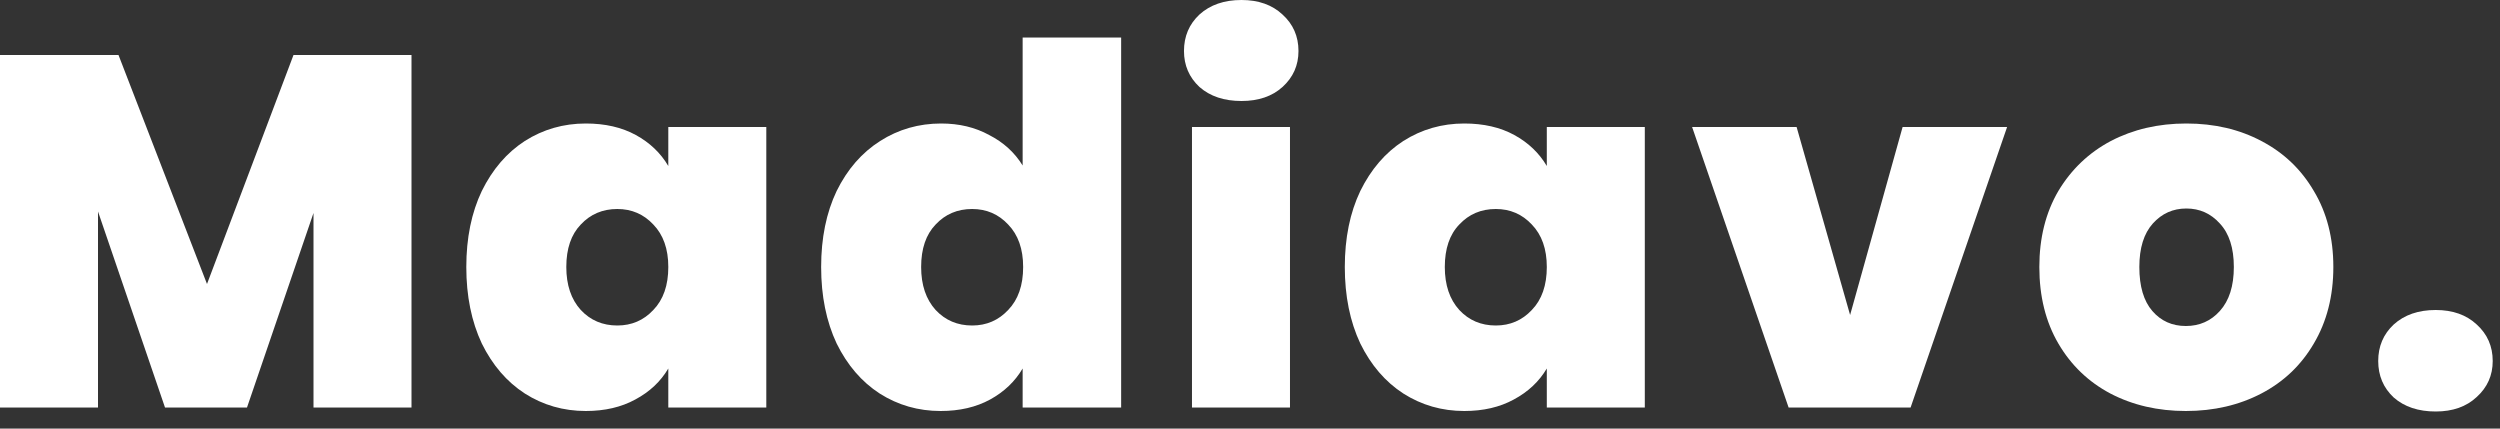 <svg xmlns="http://www.w3.org/2000/svg" width="140" height="24" viewBox="0 0 140 24" fill="none"><rect x="0" y="0" width="140" height="24" fill="#333333" stroke="none"/><path d="M136.4 23.044C135.429 23.044 134.645 22.783 134.048 22.26C133.469 21.719 133.18 21.038 133.18 20.216C133.18 19.395 133.469 18.714 134.048 18.172C134.645 17.631 135.429 17.36 136.4 17.36C137.352 17.36 138.117 17.631 138.696 18.172C139.293 18.714 139.592 19.395 139.592 20.216C139.592 21.019 139.293 21.691 138.696 22.232C138.117 22.774 137.352 23.044 136.4 23.044Z" fill="white"></path><path d="M122.407 23.016C120.839 23.016 119.43 22.689 118.179 22.036C116.947 21.383 115.976 20.449 115.267 19.236C114.558 18.023 114.203 16.595 114.203 14.952C114.203 13.328 114.558 11.909 115.267 10.696C115.995 9.483 116.975 8.549 118.207 7.896C119.458 7.243 120.867 6.916 122.435 6.916C124.003 6.916 125.403 7.243 126.635 7.896C127.886 8.549 128.866 9.483 129.575 10.696C130.303 11.909 130.667 13.328 130.667 14.952C130.667 16.576 130.303 18.004 129.575 19.236C128.866 20.449 127.886 21.383 126.635 22.036C125.384 22.689 123.975 23.016 122.407 23.016ZM122.407 18.256C123.172 18.256 123.807 17.976 124.311 17.416C124.834 16.837 125.095 16.016 125.095 14.952C125.095 13.888 124.834 13.076 124.311 12.516C123.807 11.956 123.182 11.676 122.435 11.676C121.688 11.676 121.063 11.956 120.559 12.516C120.055 13.076 119.803 13.888 119.803 14.952C119.803 16.035 120.046 16.856 120.531 17.416C121.016 17.976 121.642 18.256 122.407 18.256Z" fill="white"></path><path d="M103.606 17.64L106.546 7.112H112.398L106.994 22.82H100.162L94.758 7.112H100.61L103.606 17.64Z" fill="white"></path><path d="M75.309 14.952C75.309 13.328 75.598 11.909 76.177 10.696C76.774 9.483 77.577 8.549 78.585 7.896C79.611 7.243 80.75 6.916 82.001 6.916C83.083 6.916 84.017 7.131 84.801 7.56C85.585 7.989 86.191 8.568 86.621 9.296V7.112H92.109V22.82H86.621V20.636C86.191 21.364 85.575 21.943 84.773 22.372C83.989 22.801 83.065 23.016 82.001 23.016C80.75 23.016 79.611 22.689 78.585 22.036C77.577 21.383 76.774 20.449 76.177 19.236C75.598 18.004 75.309 16.576 75.309 14.952ZM86.621 14.952C86.621 13.944 86.341 13.151 85.781 12.572C85.239 11.993 84.567 11.704 83.765 11.704C82.943 11.704 82.262 11.993 81.721 12.572C81.179 13.132 80.909 13.925 80.909 14.952C80.909 15.96 81.179 16.763 81.721 17.36C82.262 17.939 82.943 18.228 83.765 18.228C84.567 18.228 85.239 17.939 85.781 17.36C86.341 16.781 86.621 15.979 86.621 14.952Z" fill="white"></path><path d="M69.523 5.656C68.552 5.656 67.768 5.395 67.171 4.872C66.592 4.331 66.303 3.659 66.303 2.856C66.303 2.035 66.592 1.353 67.171 0.812C67.768 0.271 68.552 0 69.523 0C70.475 0 71.24 0.271 71.819 0.812C72.416 1.353 72.715 2.035 72.715 2.856C72.715 3.659 72.416 4.331 71.819 4.872C71.24 5.395 70.475 5.656 69.523 5.656ZM72.239 7.112V22.82H66.751V7.112H72.239Z" fill="white"></path><path d="M45.984 14.952C45.984 13.328 46.274 11.909 46.852 10.696C47.45 9.482 48.262 8.549 49.288 7.896C50.315 7.242 51.454 6.916 52.704 6.916C53.712 6.916 54.608 7.13 55.392 7.56C56.195 7.97 56.82 8.54 57.268 9.268V2.1H62.784V22.82H57.268V20.636C56.839 21.364 56.232 21.942 55.448 22.372C54.664 22.801 53.74 23.016 52.676 23.016C51.426 23.016 50.287 22.689 49.26 22.036C48.252 21.382 47.45 20.449 46.852 19.236C46.274 18.004 45.984 16.576 45.984 14.952ZM57.296 14.952C57.296 13.944 57.016 13.15 56.456 12.572C55.915 11.993 55.243 11.704 54.44 11.704C53.619 11.704 52.938 11.993 52.396 12.572C51.855 13.132 51.584 13.925 51.584 14.952C51.584 15.96 51.855 16.762 52.396 17.36C52.938 17.938 53.619 18.228 54.44 18.228C55.243 18.228 55.915 17.938 56.456 17.36C57.016 16.781 57.296 15.978 57.296 14.952Z" fill="white"></path><path d="M26.113 14.952C26.113 13.328 26.403 11.909 26.981 10.696C27.579 9.483 28.381 8.549 29.389 7.896C30.416 7.243 31.555 6.916 32.805 6.916C33.888 6.916 34.821 7.131 35.605 7.56C36.389 7.989 36.996 8.568 37.425 9.296V7.112H42.913V22.82H37.425V20.636C36.996 21.364 36.38 21.943 35.577 22.372C34.793 22.801 33.869 23.016 32.805 23.016C31.555 23.016 30.416 22.689 29.389 22.036C28.381 21.383 27.579 20.449 26.981 19.236C26.403 18.004 26.113 16.576 26.113 14.952ZM37.425 14.952C37.425 13.944 37.145 13.151 36.585 12.572C36.044 11.993 35.372 11.704 34.569 11.704C33.748 11.704 33.067 11.993 32.525 12.572C31.984 13.132 31.713 13.925 31.713 14.952C31.713 15.96 31.984 16.763 32.525 17.36C33.067 17.939 33.748 18.228 34.569 18.228C35.372 18.228 36.044 17.939 36.585 17.36C37.145 16.781 37.425 15.979 37.425 14.952Z" fill="white"></path><path d="M23.044 3.08V22.82H17.556V11.928L13.832 22.82H9.24L5.488 11.844V22.82H0V3.08H6.636L11.592 15.904L16.436 3.08H23.044Z" fill="white"></path></svg>